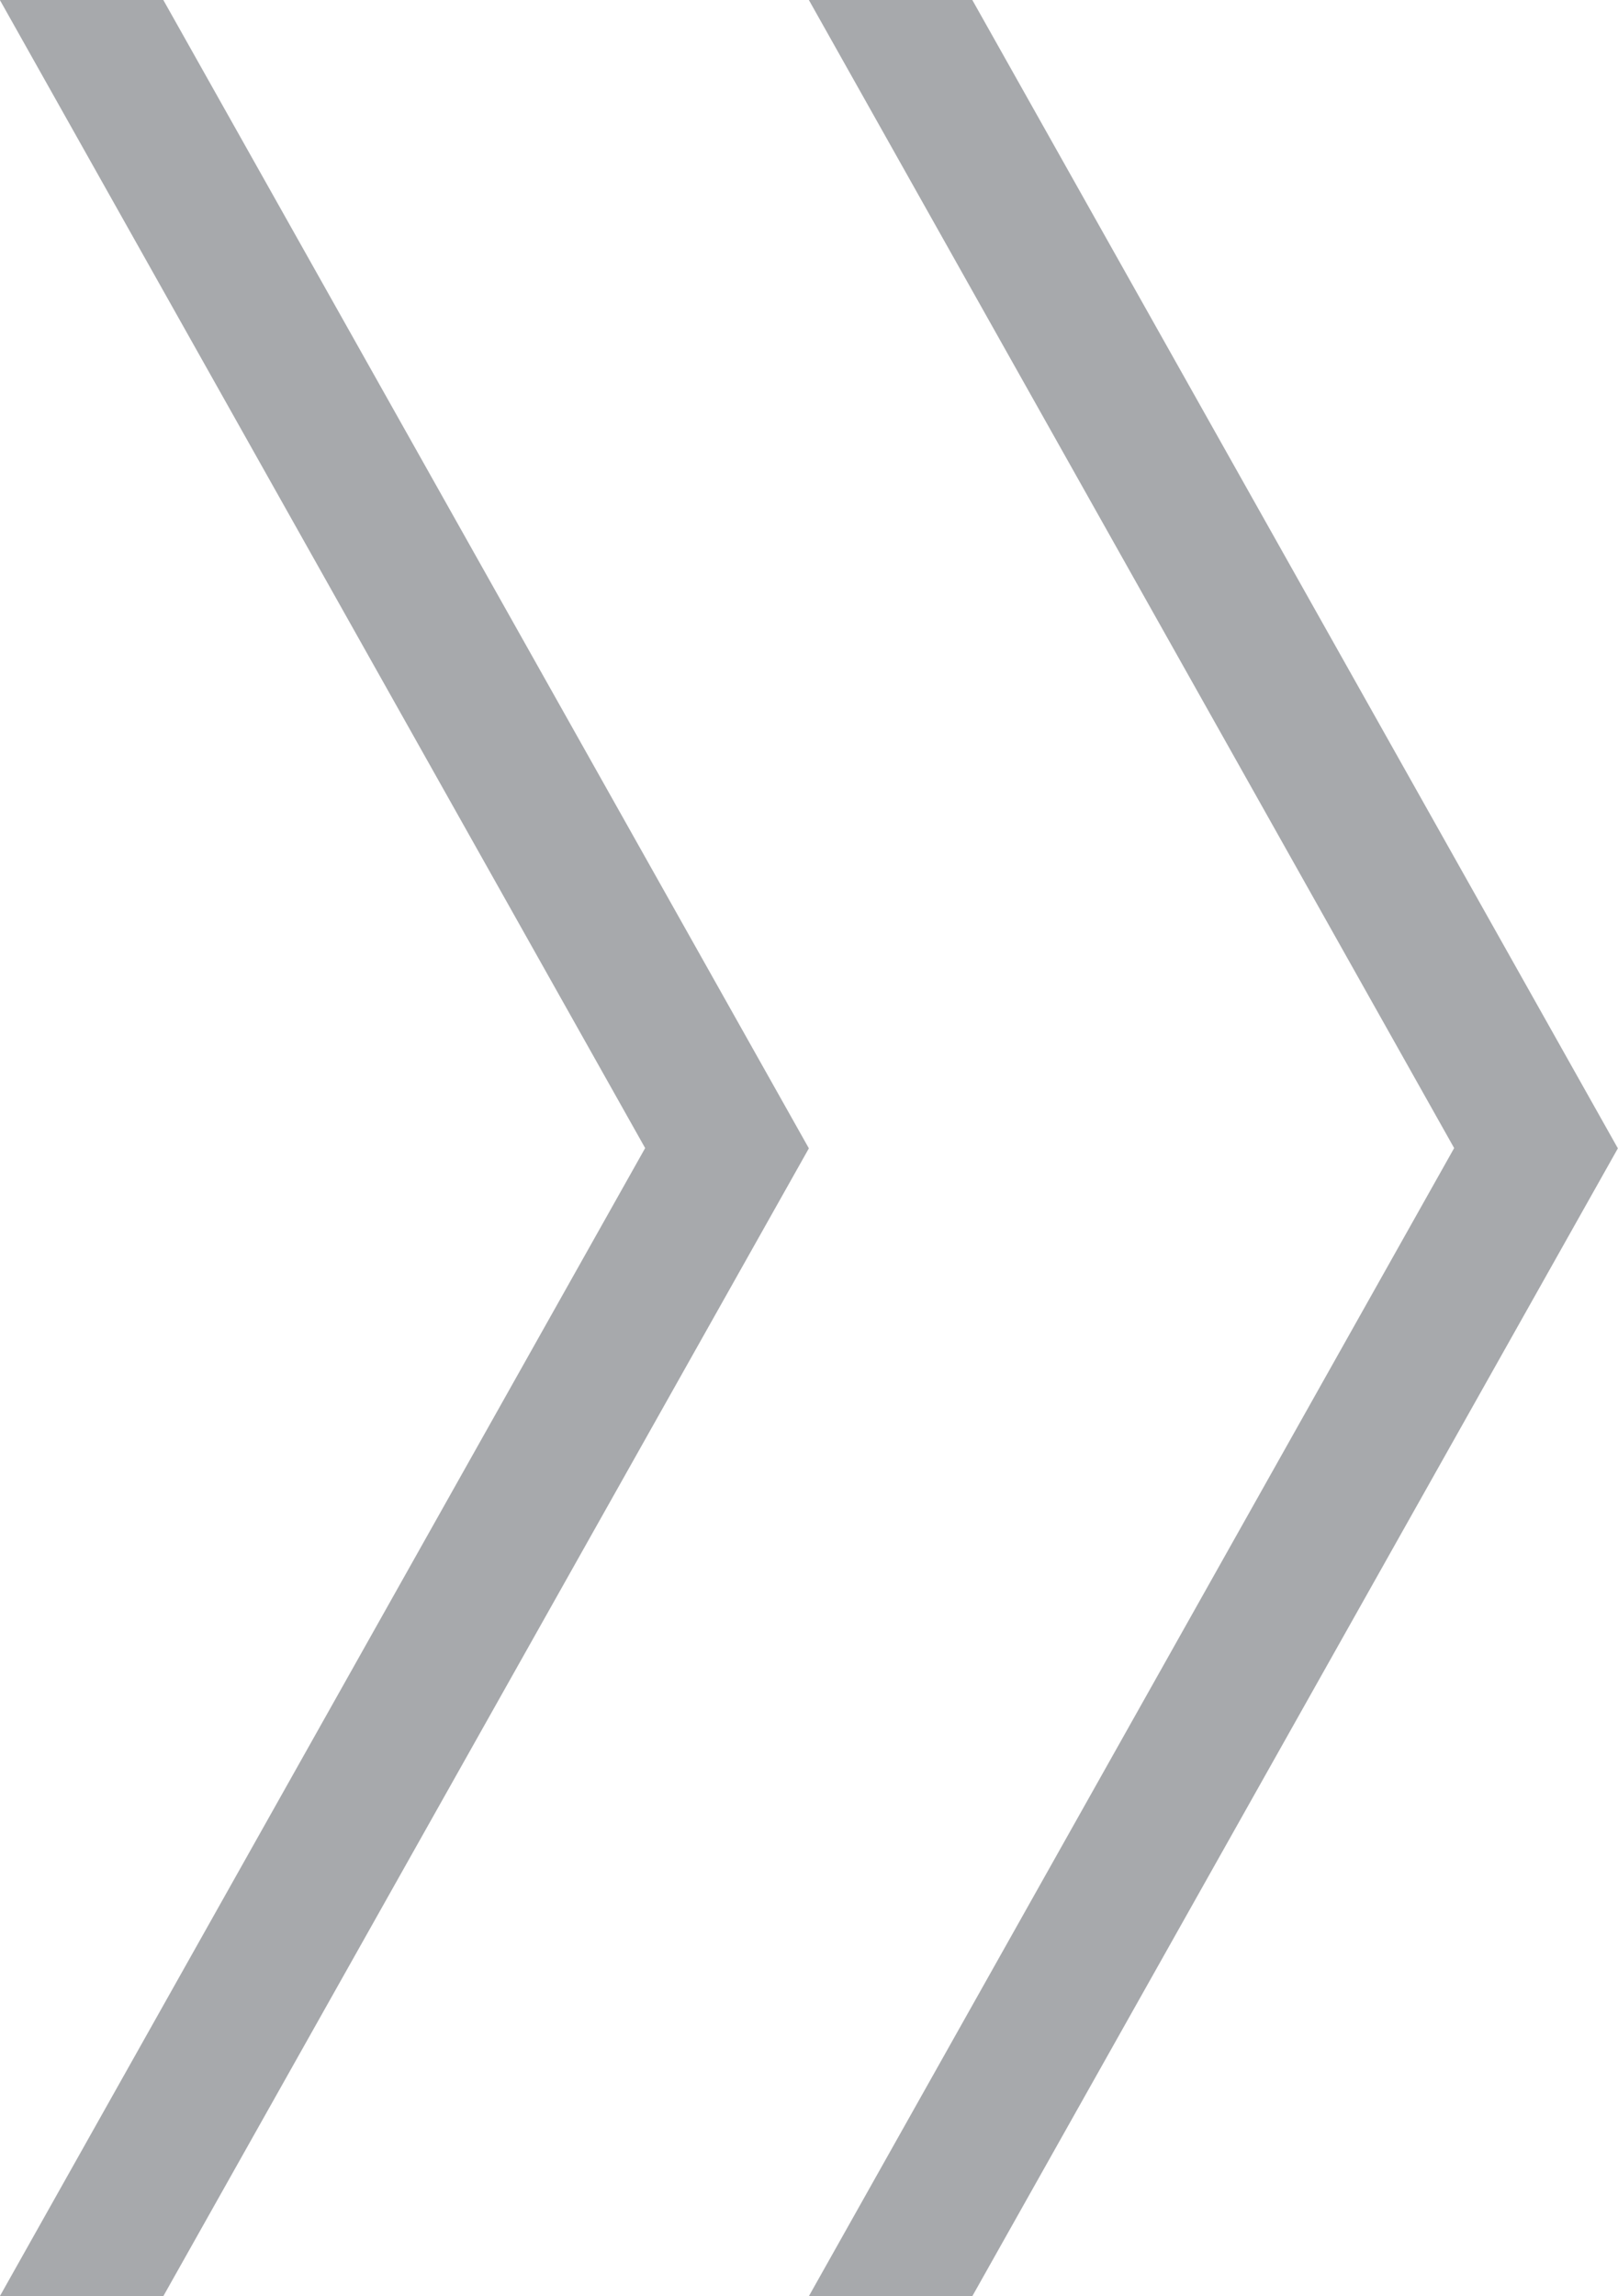 <svg xmlns="http://www.w3.org/2000/svg" width="12.146" height="17.234" viewBox="0 0 12.146 17.234">
  <g id="Group_7" data-name="Group 7" transform="translate(-2.684 0)">
    <path id="Path_8" data-name="Path 8" d="M8.756,0,13.6,8.617,8.756,17.234H9.983l4.846-8.615L9.983,0Z" fill="#a7a9ac"/>
    <path id="Path_10" data-name="Path 10" d="M8.756,0,13.6,8.617,8.756,17.234H9.983l4.846-8.615L9.983,0Z" transform="translate(-6.073)" fill="#a7a9ac"/>
  </g>
</svg>
